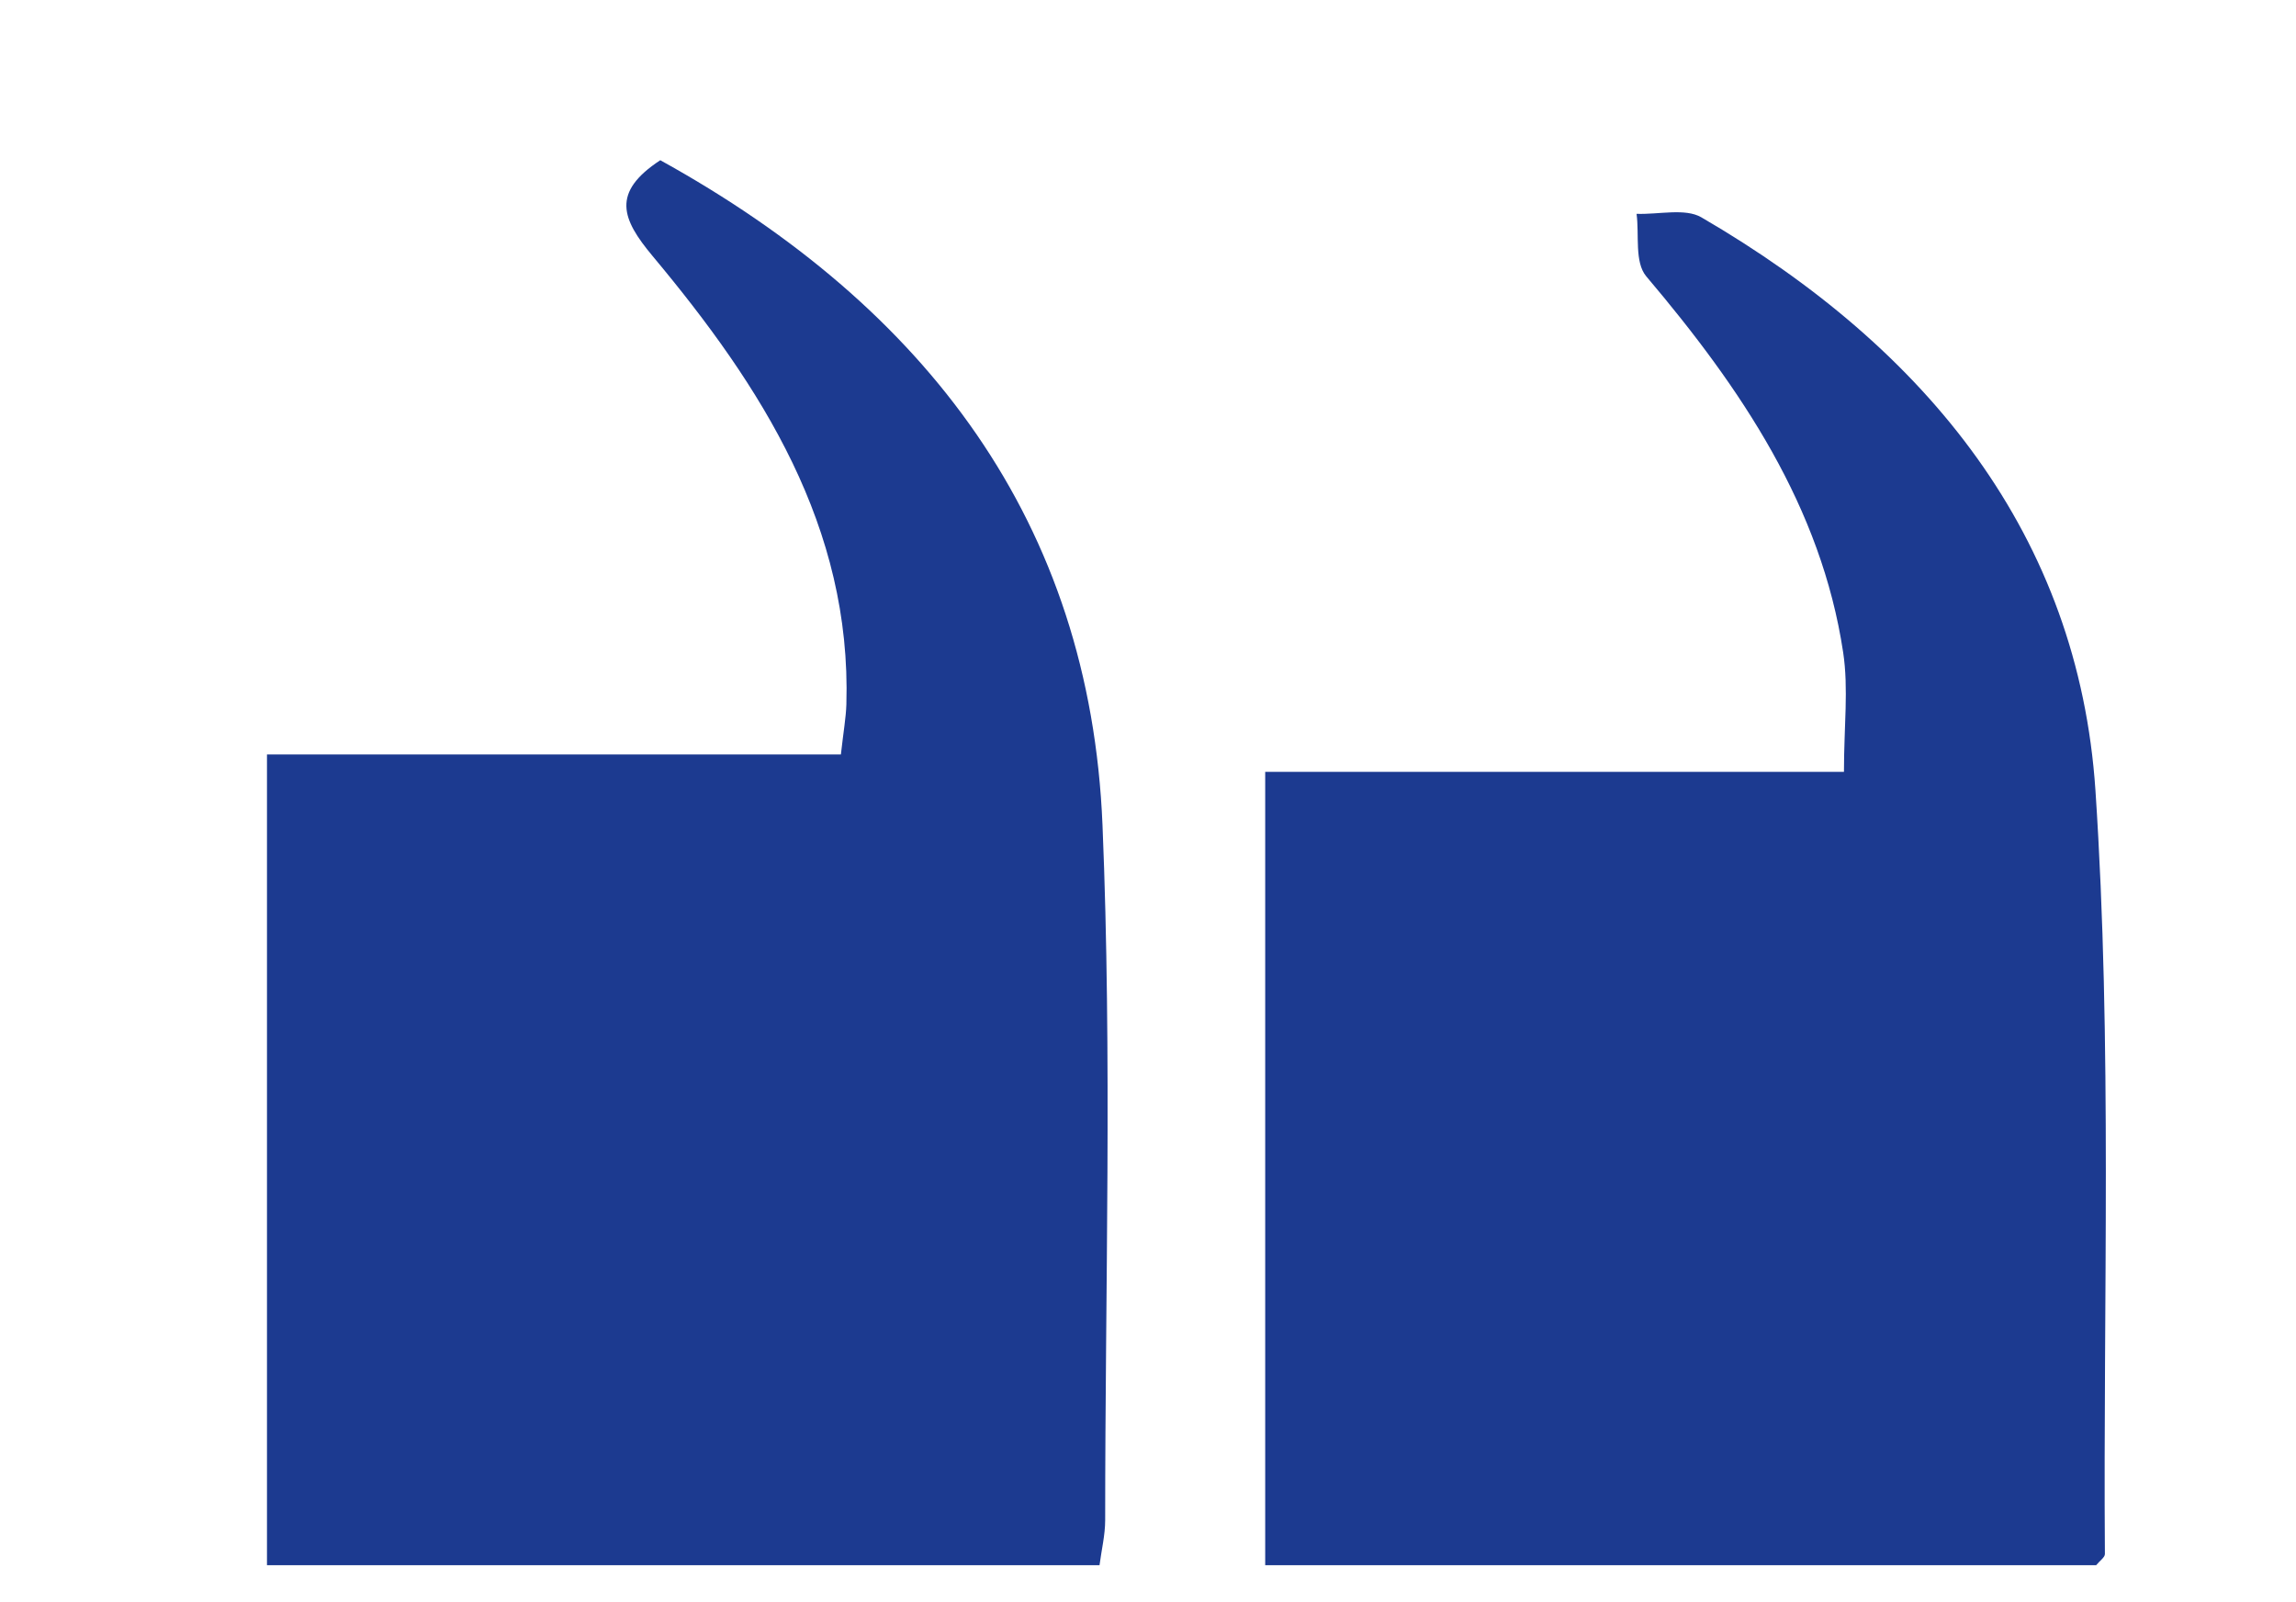 <svg width="43" height="30" viewBox="0 0 43 30" fill="none" xmlns="http://www.w3.org/2000/svg">
<rect width="43" height="30" fill="white"/>
<path d="M34.532 14.452H23.695V29.308H39.257C39.326 29.223 39.421 29.161 39.421 29.099C39.387 24.33 39.561 19.552 39.244 14.801C38.926 10.048 36.116 6.542 31.861 4.068C31.559 3.894 31.06 4.019 30.65 4.004C30.703 4.4 30.608 4.908 30.832 5.175C32.612 7.275 34.109 9.497 34.519 12.215C34.622 12.895 34.534 13.598 34.534 14.452H34.532Z" fill="#1C3A90"/>
<path d="M15.748 14.127H5V29.308H20.592C20.629 29.022 20.698 28.744 20.698 28.464C20.698 24.125 20.828 19.783 20.648 15.451C20.415 9.791 17.359 5.758 12.366 3C11.443 3.605 11.644 4.102 12.221 4.793C14.268 7.242 15.949 9.867 15.851 13.191C15.843 13.438 15.798 13.686 15.748 14.13V14.127Z" fill="#1C3A90"/>
</svg>
